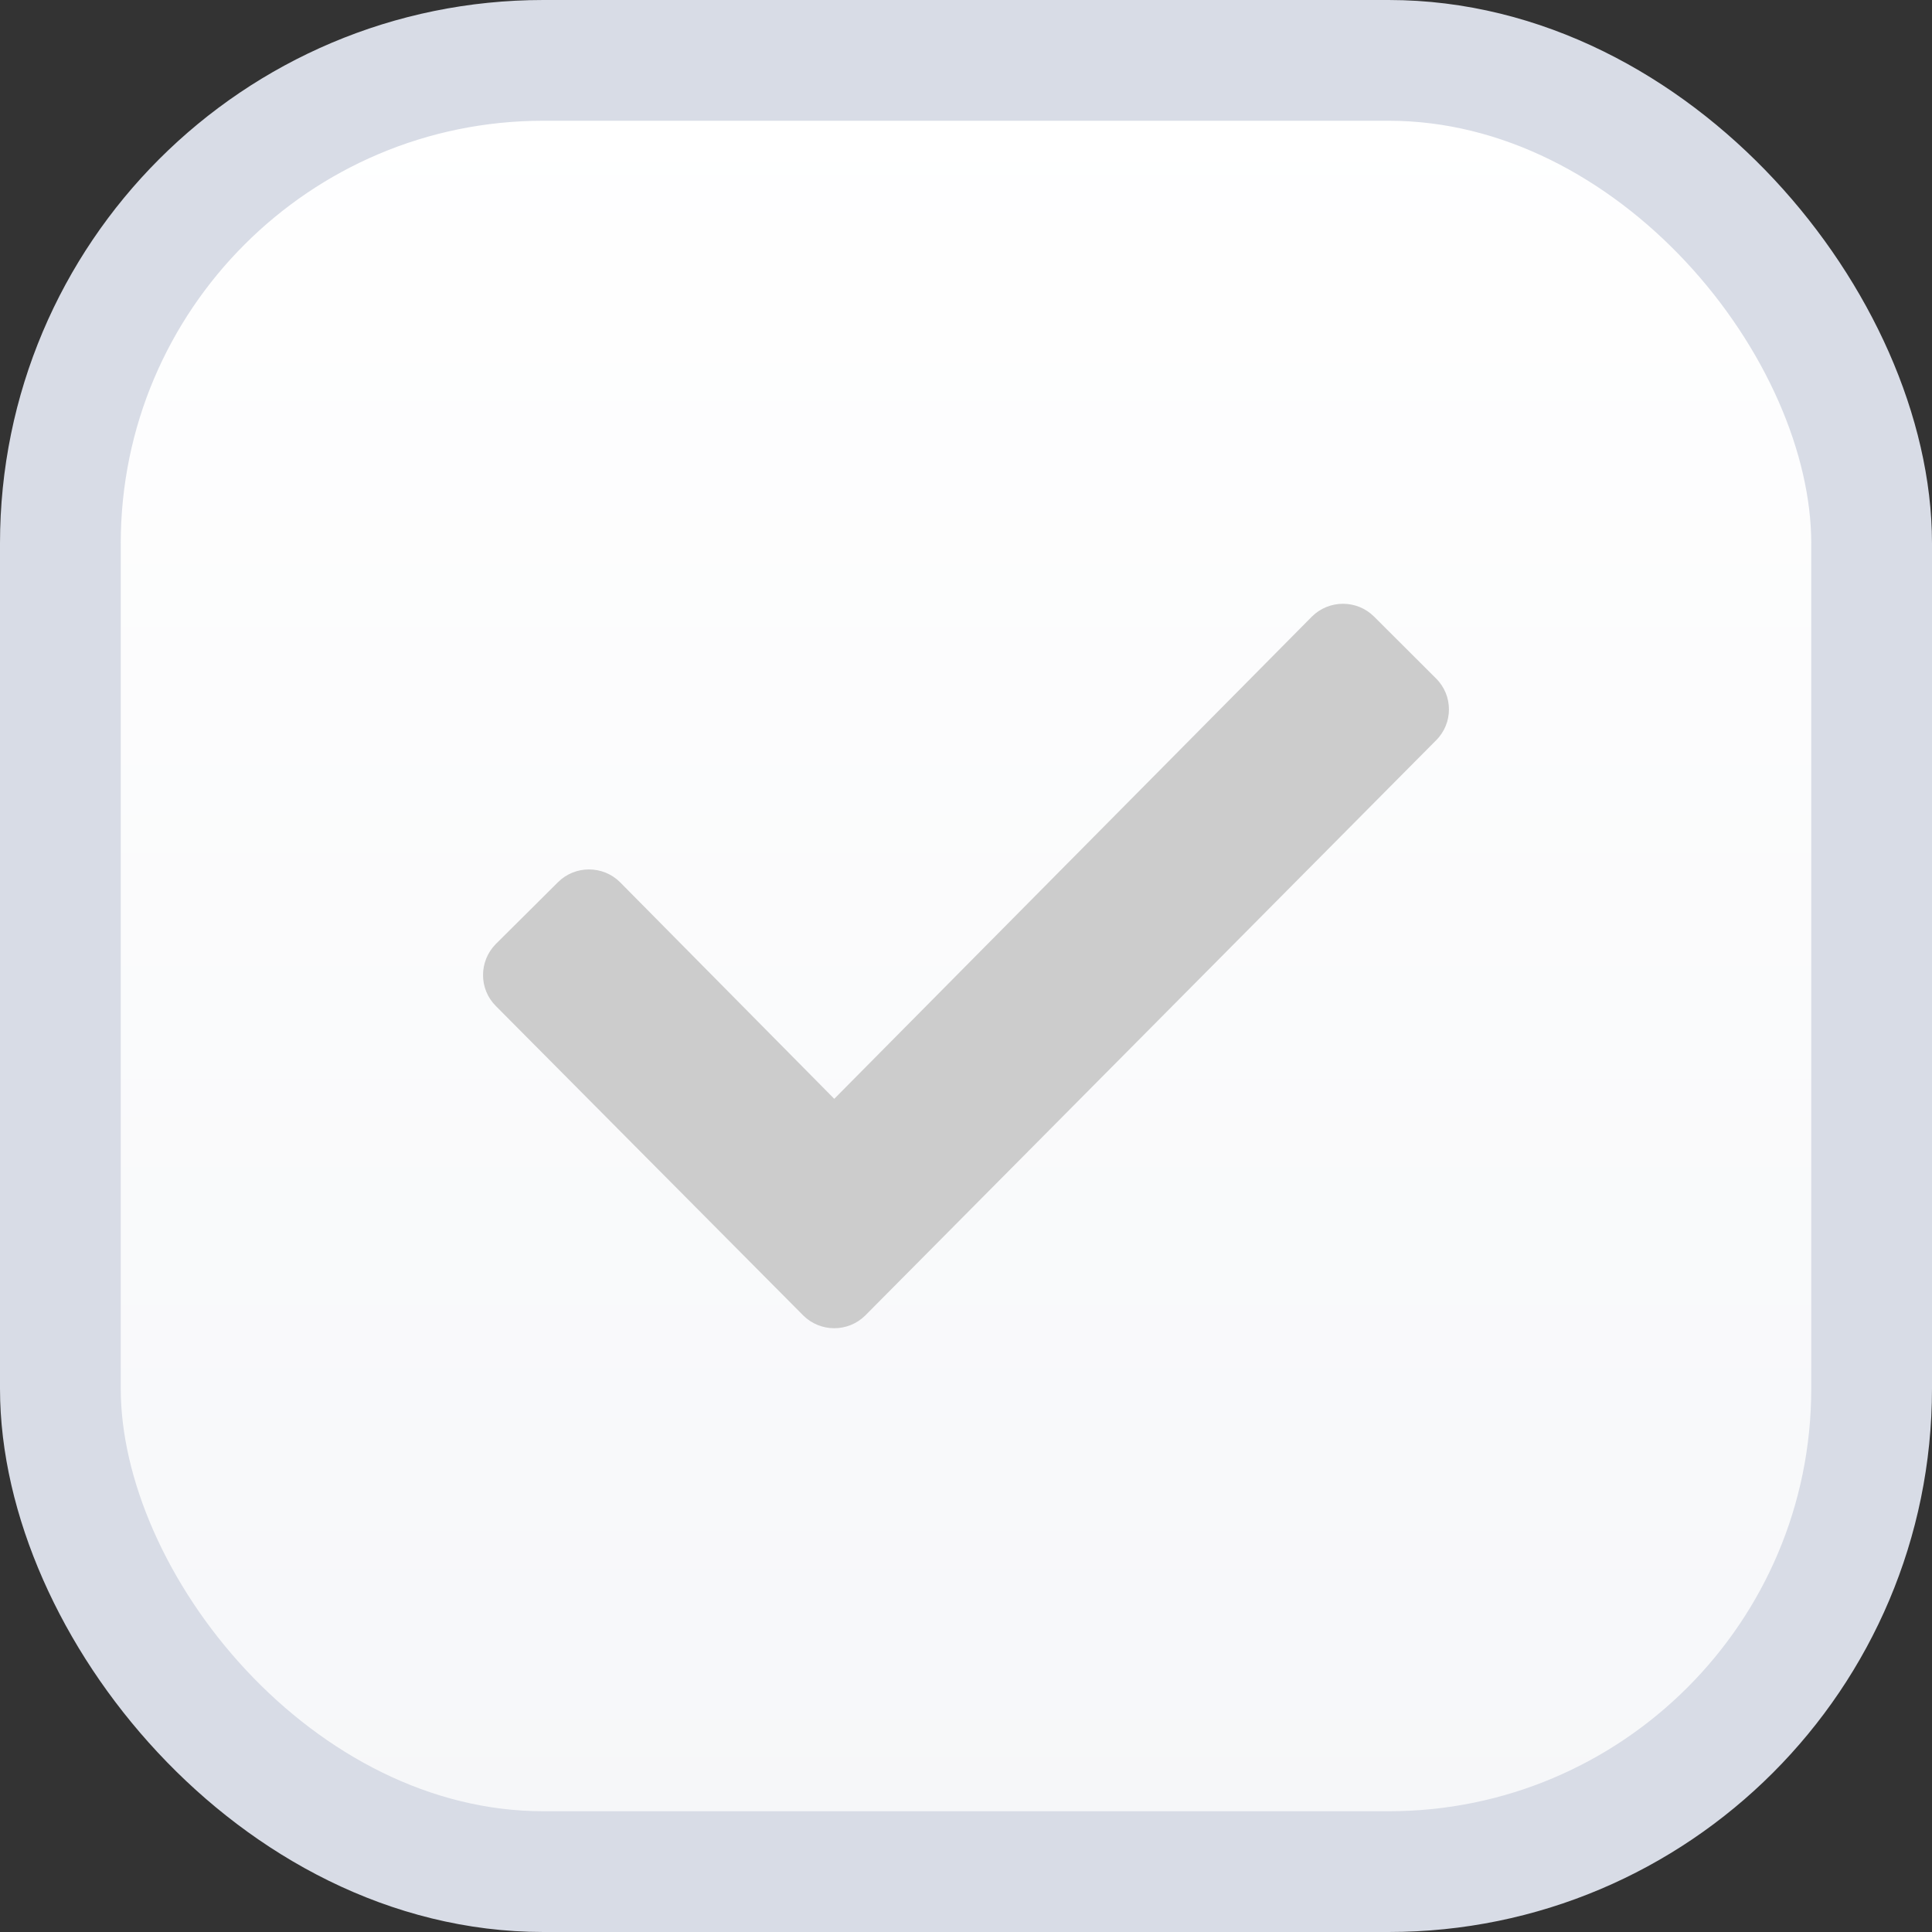 <?xml version="1.0" encoding="UTF-8"?>
<svg width="16px" height="16px" viewBox="0 0 16 16" version="1.1" xmlns="http://www.w3.org/2000/svg" xmlns:xlink="http://www.w3.org/1999/xlink">
    <rect x="0" y="0" width="16" height="16" fill="#333333" stroke="none"/>
    <title>Checkbox/Checked</title>
    <defs>
        <linearGradient x1="50%" y1="100%" x2="50%" y2="0%" id="linearGradient-1">
            <stop stop-color="#F6F7F9" offset="0%"></stop>
            <stop stop-color="#FFFFFF" offset="100%"></stop>
        </linearGradient>
    </defs>
    <g id="Page-1" stroke="none" stroke-width="1" fill="none" fill-rule="evenodd">
        <g id="Checkbox/Checked">
            <rect id="Base" stroke="#D8DCE6" fill="url(#linearGradient-1)" x="0.5" y="0.5" width="15" height="15" rx="4"></rect>
            <path d="M6.652,10.894 L4.106,8.331 C3.965,8.19 3.965,7.961 4.106,7.818 L4.621,7.306 C4.762,7.165 4.993,7.165 5.135,7.306 L6.909,9.1 L10.865,5.106 C11.007,4.965 11.237,4.965 11.379,5.106 L11.893,5.619 C12.035,5.76 12.035,5.99 11.893,6.131 L7.166,10.894 C7.024,11.035 6.794,11.035 6.652,10.894" id="Check" fill="#CCCCCC"></path>
        </g>
    </g>
</svg>